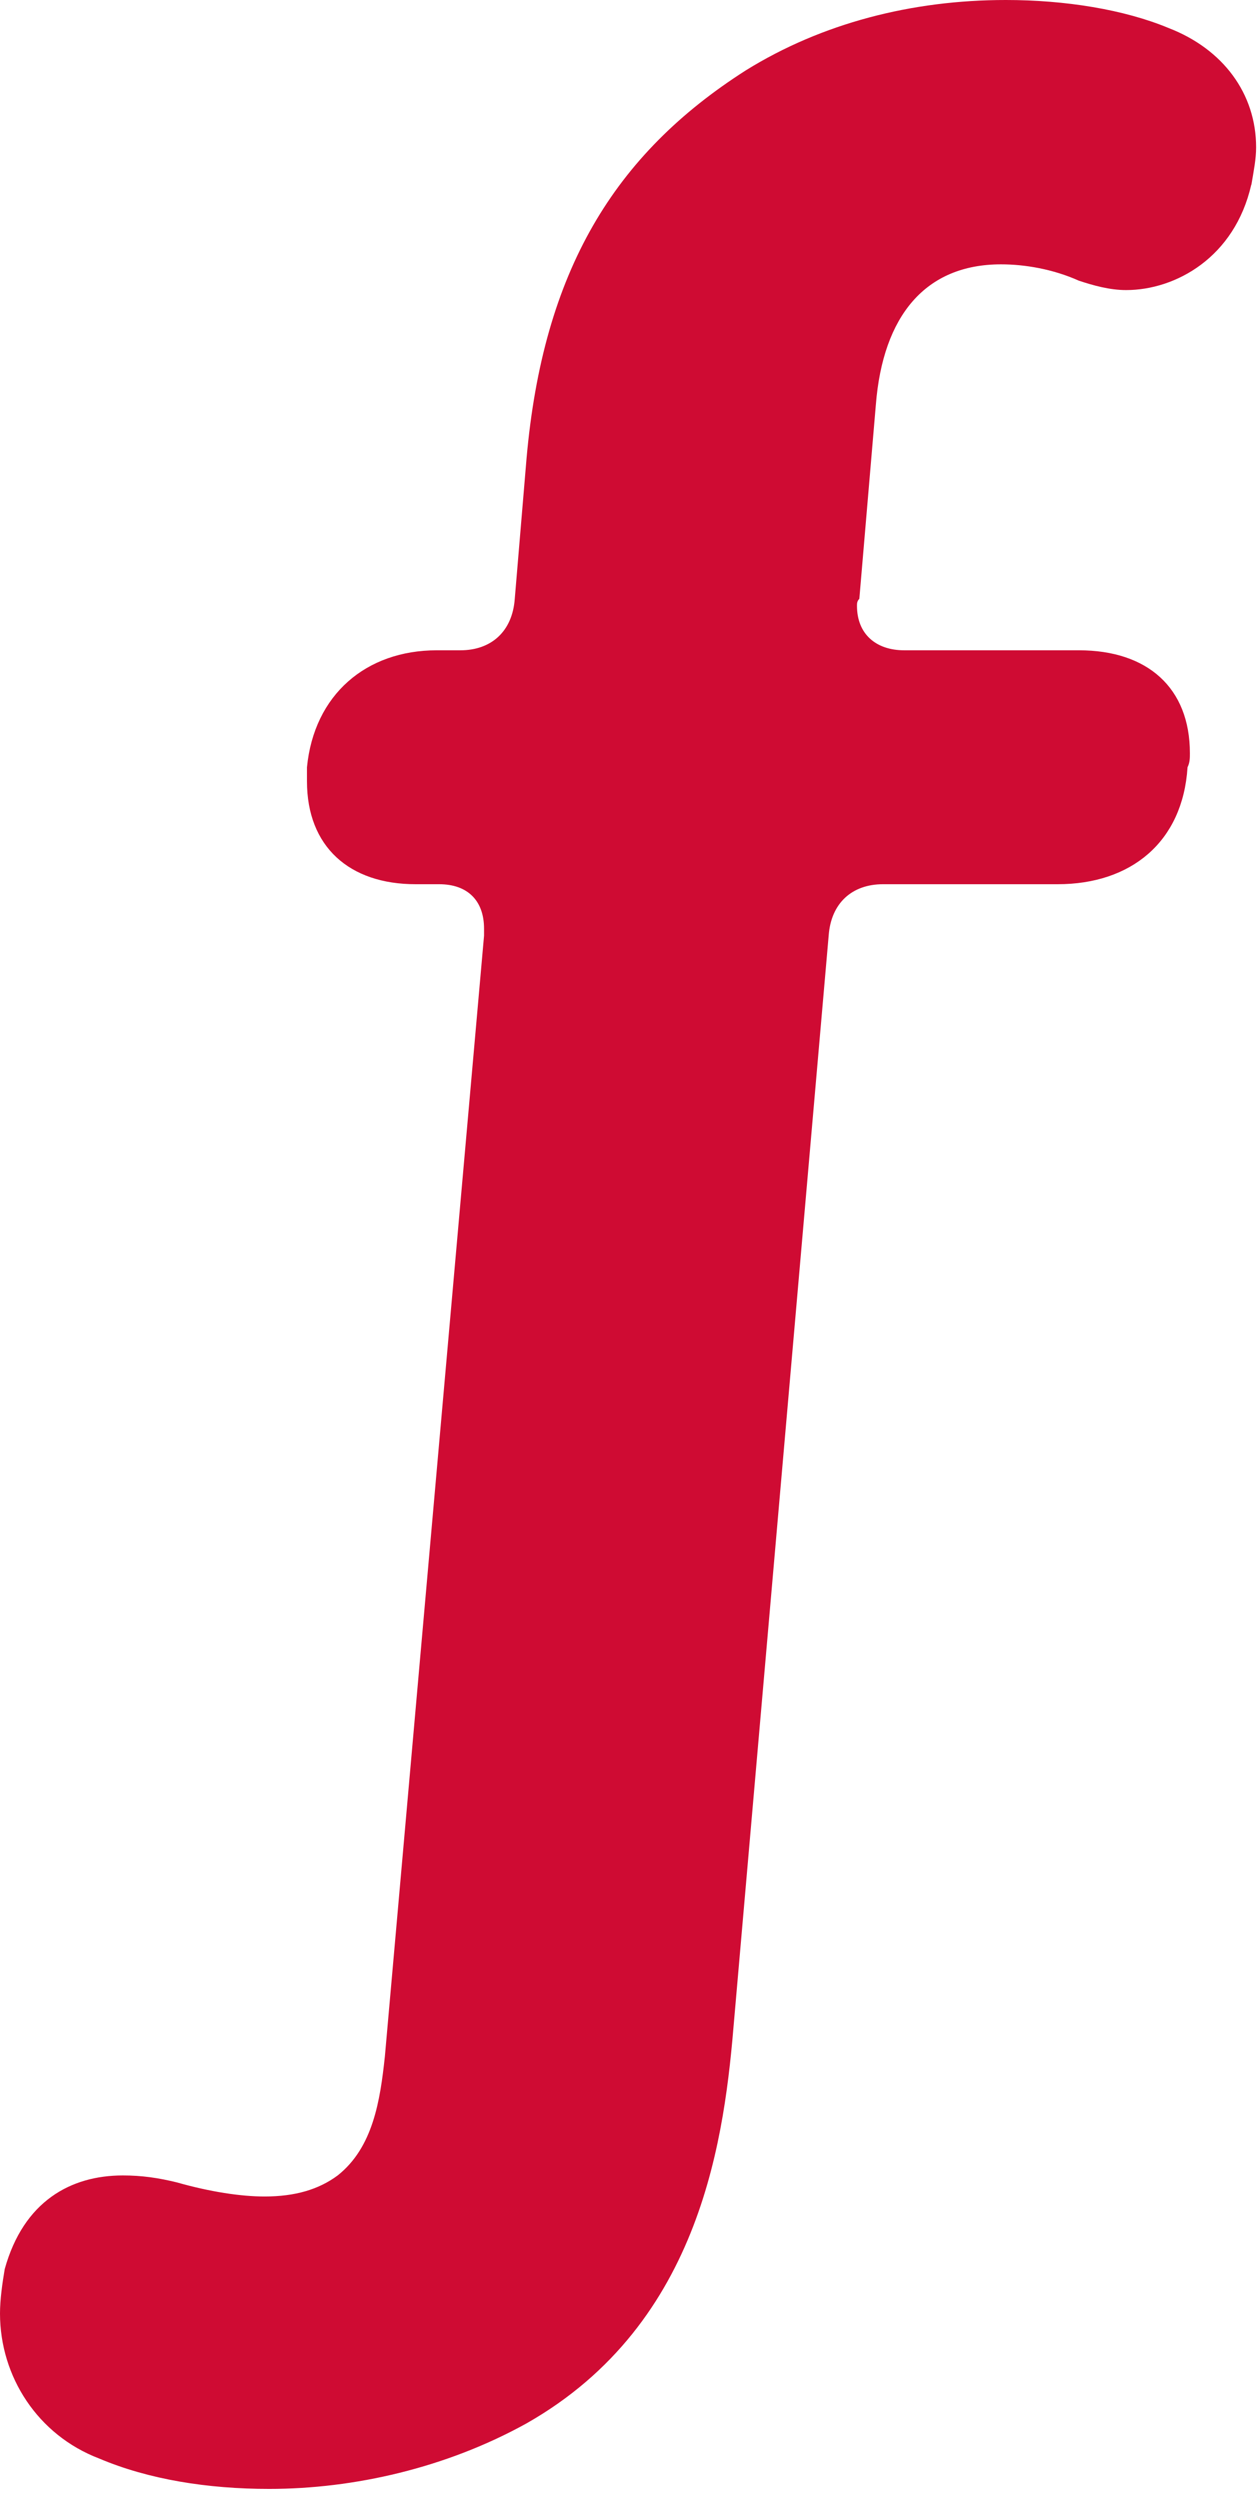 <?xml version="1.0" encoding="utf-8"?>
<svg xmlns="http://www.w3.org/2000/svg" fill="none" height="100%" overflow="visible" preserveAspectRatio="none" style="display: block;" viewBox="0 0 61 121" width="100%">
<path d="M60.576 8.945C59.776 12.455 56.917 14.04 54.518 14.04C53.718 14.04 52.919 13.813 52.232 13.586C50.974 13.021 49.602 12.794 48.461 12.794C44.802 12.794 42.745 15.285 42.403 19.586L41.603 28.983C41.489 29.096 41.489 29.21 41.489 29.323C41.489 30.682 42.403 31.474 43.775 31.474H52.234C55.549 31.474 57.606 33.285 57.606 36.456C57.606 36.682 57.606 36.907 57.492 37.134C57.263 40.758 54.749 42.796 51.205 42.796H42.746C41.26 42.796 40.231 43.701 40.118 45.287L35.546 97.707C35.088 103.255 34.059 112.425 25.488 117.293C21.602 119.444 17.144 120.463 13.029 120.463C10.058 120.463 7.201 120.009 4.8 118.991C1.828 117.858 0 115.028 0 111.972C0 111.293 0.114 110.499 0.229 109.82C1.143 106.537 3.429 105.291 5.945 105.291C6.859 105.291 7.659 105.405 8.575 105.631C10.174 106.085 11.661 106.31 12.804 106.31C14.29 106.31 15.432 105.97 16.348 105.291C18.062 103.932 18.405 101.669 18.634 99.518L23.434 45.287V44.947C23.434 43.588 22.634 42.796 21.262 42.796H20.119C16.918 42.796 14.861 40.985 14.861 37.815V37.136C15.204 33.626 17.718 31.474 21.148 31.474H22.291C23.777 31.474 24.806 30.569 24.921 28.983L25.491 22.191C26.291 13.134 29.721 7.473 36.121 3.397C39.78 1.132 44.122 0 48.695 0C51.552 0 54.41 0.454 56.582 1.359C59.212 2.378 60.812 4.529 60.812 7.132C60.812 7.698 60.697 8.265 60.583 8.943L60.576 8.945Z" fill="#CF0B33" id="Vector"/>
</svg>